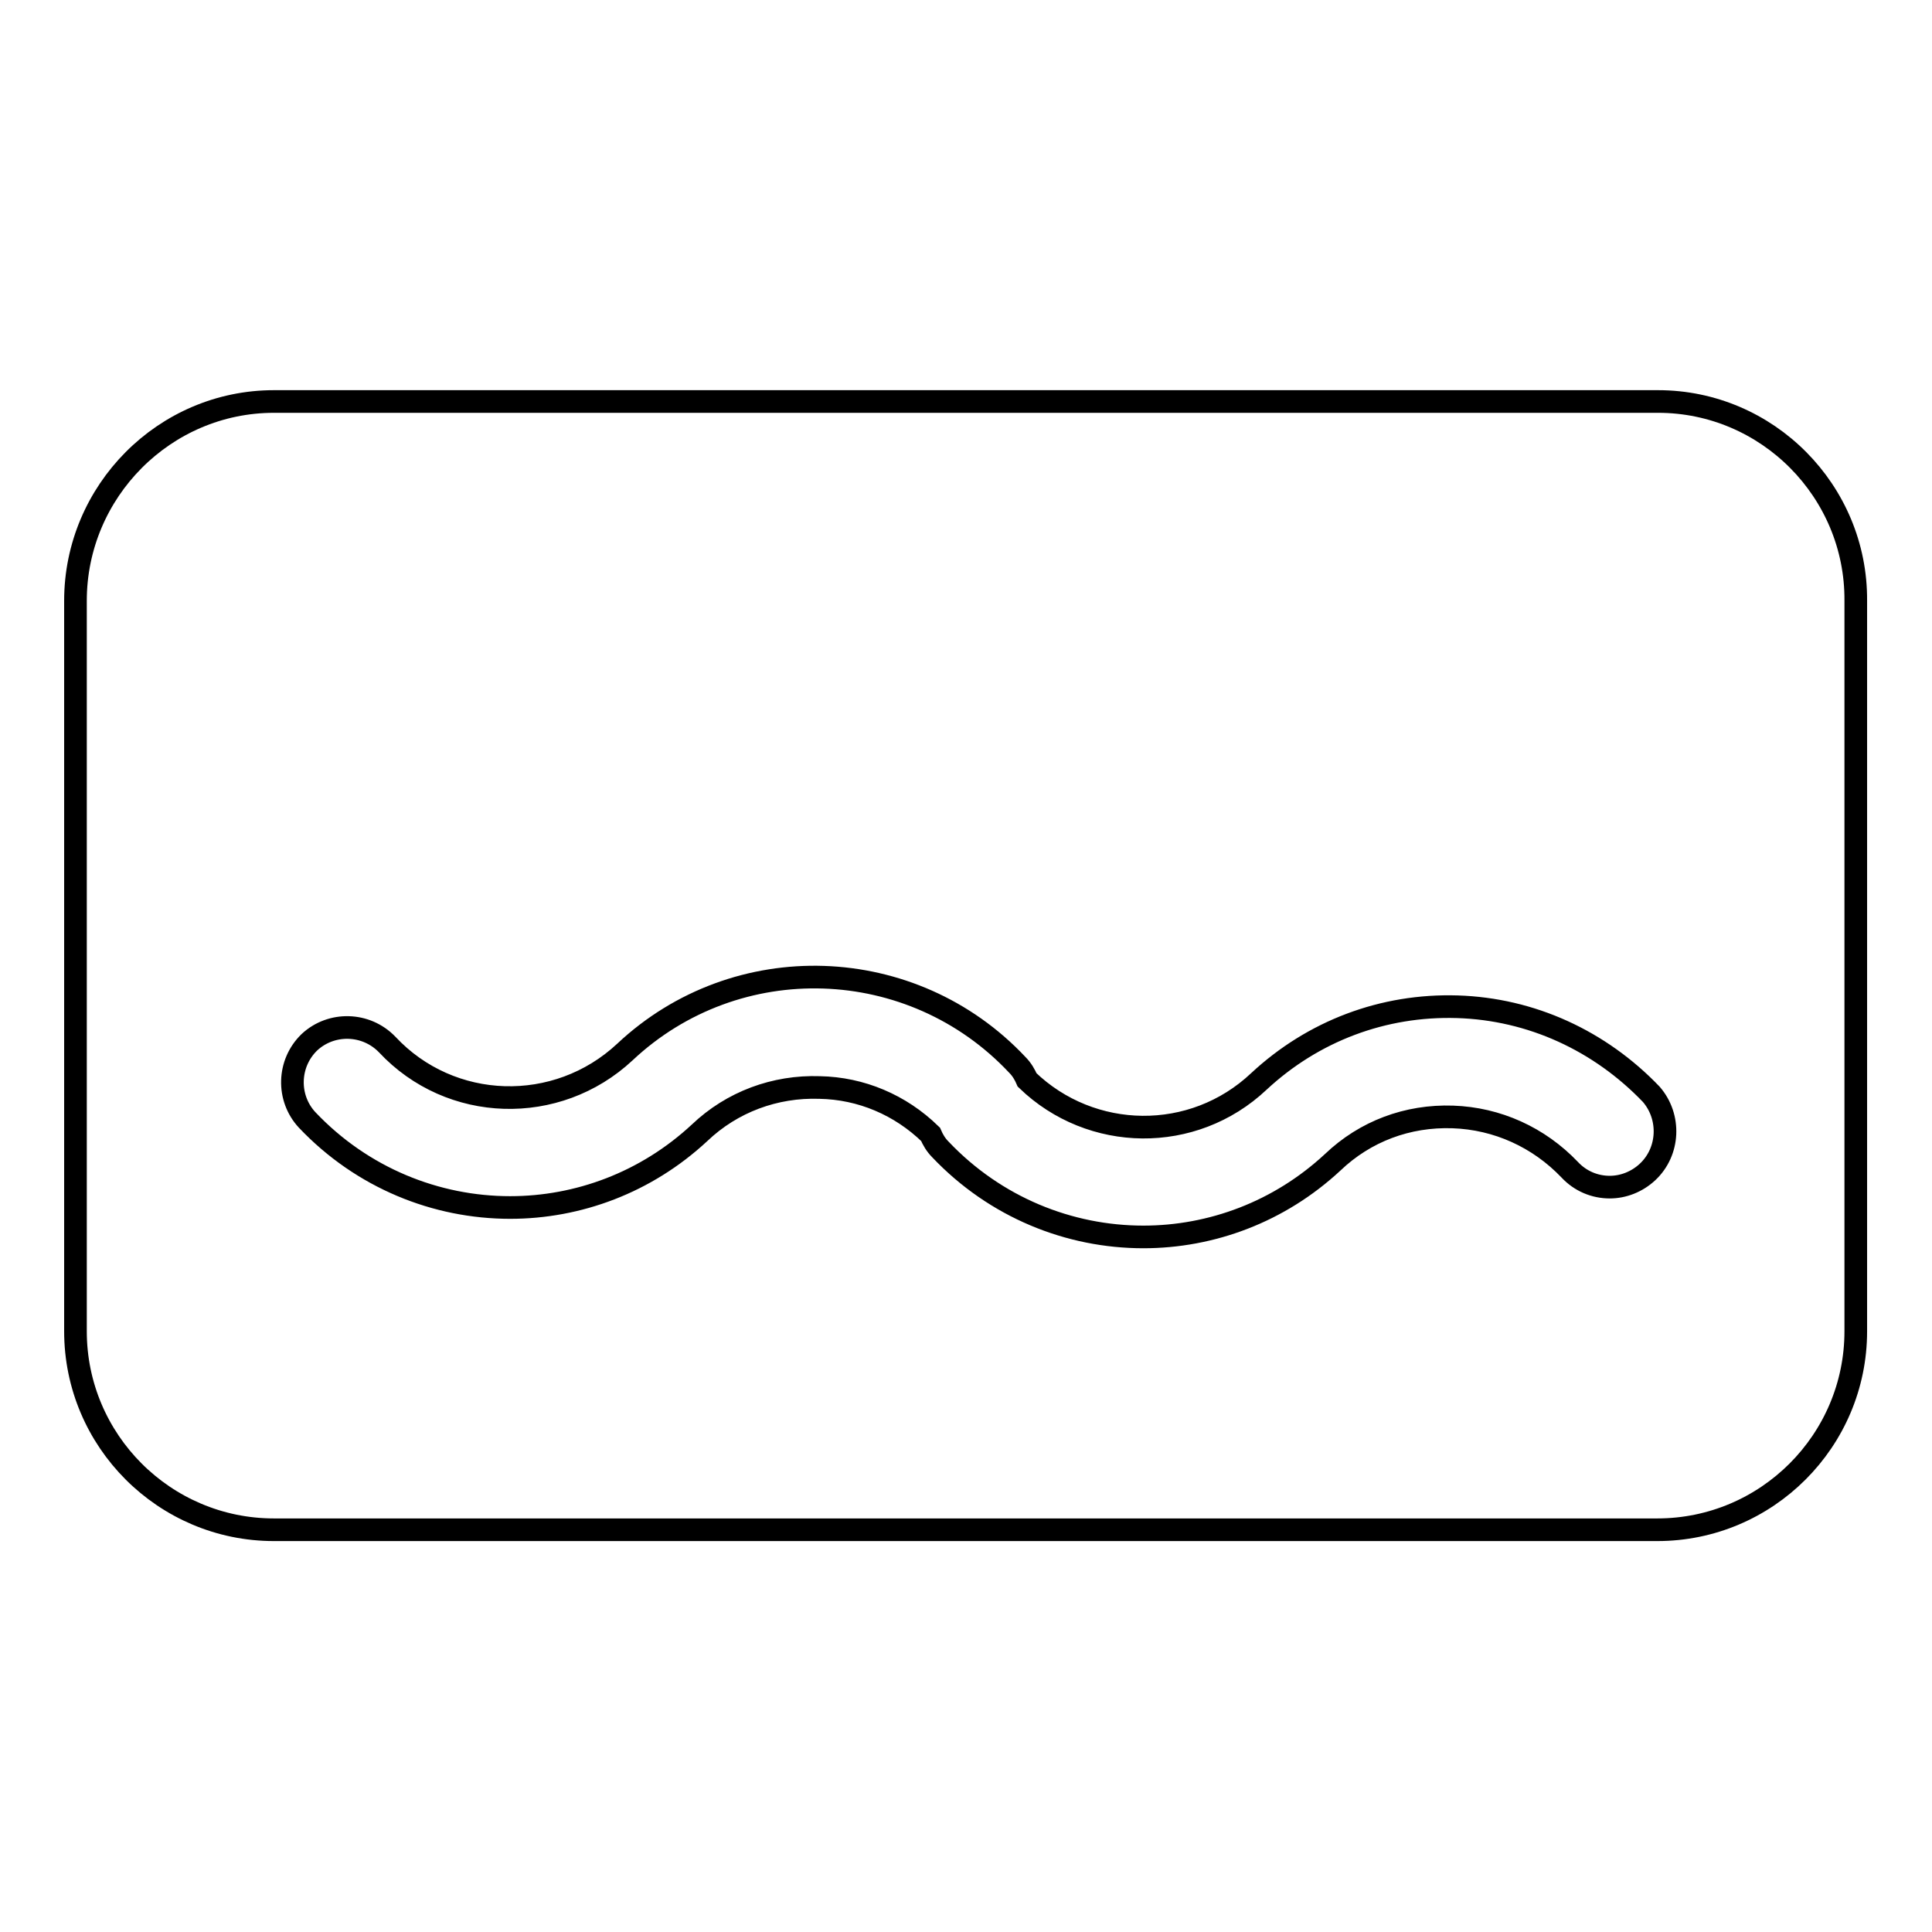 <?xml version="1.0" encoding="utf-8"?>
<!-- Svg Vector Icons : http://www.onlinewebfonts.com/icon -->
<!DOCTYPE svg PUBLIC "-//W3C//DTD SVG 1.1//EN" "http://www.w3.org/Graphics/SVG/1.1/DTD/svg11.dtd">
<svg version="1.1" xmlns="http://www.w3.org/2000/svg" xmlns:xlink="http://www.w3.org/1999/xlink" x="0px" y="0px" viewBox="0 0 256 256" enable-background="new 0 0 256 256" xml:space="preserve">
<g><g><path stroke-width="3" fill-opacity="0" stroke="#000000"  d="M219.7,53.2H36.3C21.8,53.2,10,65.1,10,79.6v96.8c0,14.5,11.8,26.3,26.3,26.3h183.3c14.5,0,26.3-11.8,26.3-26.3V79.6C246,65.1,234.2,53.2,219.7,53.2z M218.3,155.3c-1.4,1.3-3.2,2-5,2c-2,0-3.9-0.8-5.3-2.3c-4.1-4.3-9.6-6.8-15.5-7c-6-0.2-11.6,1.9-15.9,6c-7.1,6.6-16.1,9.9-25.1,9.9c-9.8,0-19.6-3.9-26.9-11.6c-0.6-0.6-1-1.3-1.3-2c-4-3.9-9.2-6.1-14.7-6.2c-5.9-0.2-11.6,1.9-15.9,6l0,0c-7.1,6.6-16.1,9.9-25.1,9.9c-9.8,0-19.6-3.9-26.9-11.6c-2.7-2.9-2.6-7.5,0.3-10.3c2.9-2.7,7.5-2.6,10.3,0.3c8.4,9,22.5,9.4,31.5,1l0,0c14.8-13.9,38.1-13.1,52,1.7c0.6,0.6,1,1.3,1.3,2c8.5,8.2,22,8.4,30.7,0.2c7.2-6.7,16.5-10.2,26.3-9.9c9.8,0.3,18.9,4.5,25.7,11.6C221.4,148,221.2,152.6,218.3,155.3z"/></g></g>
</svg>